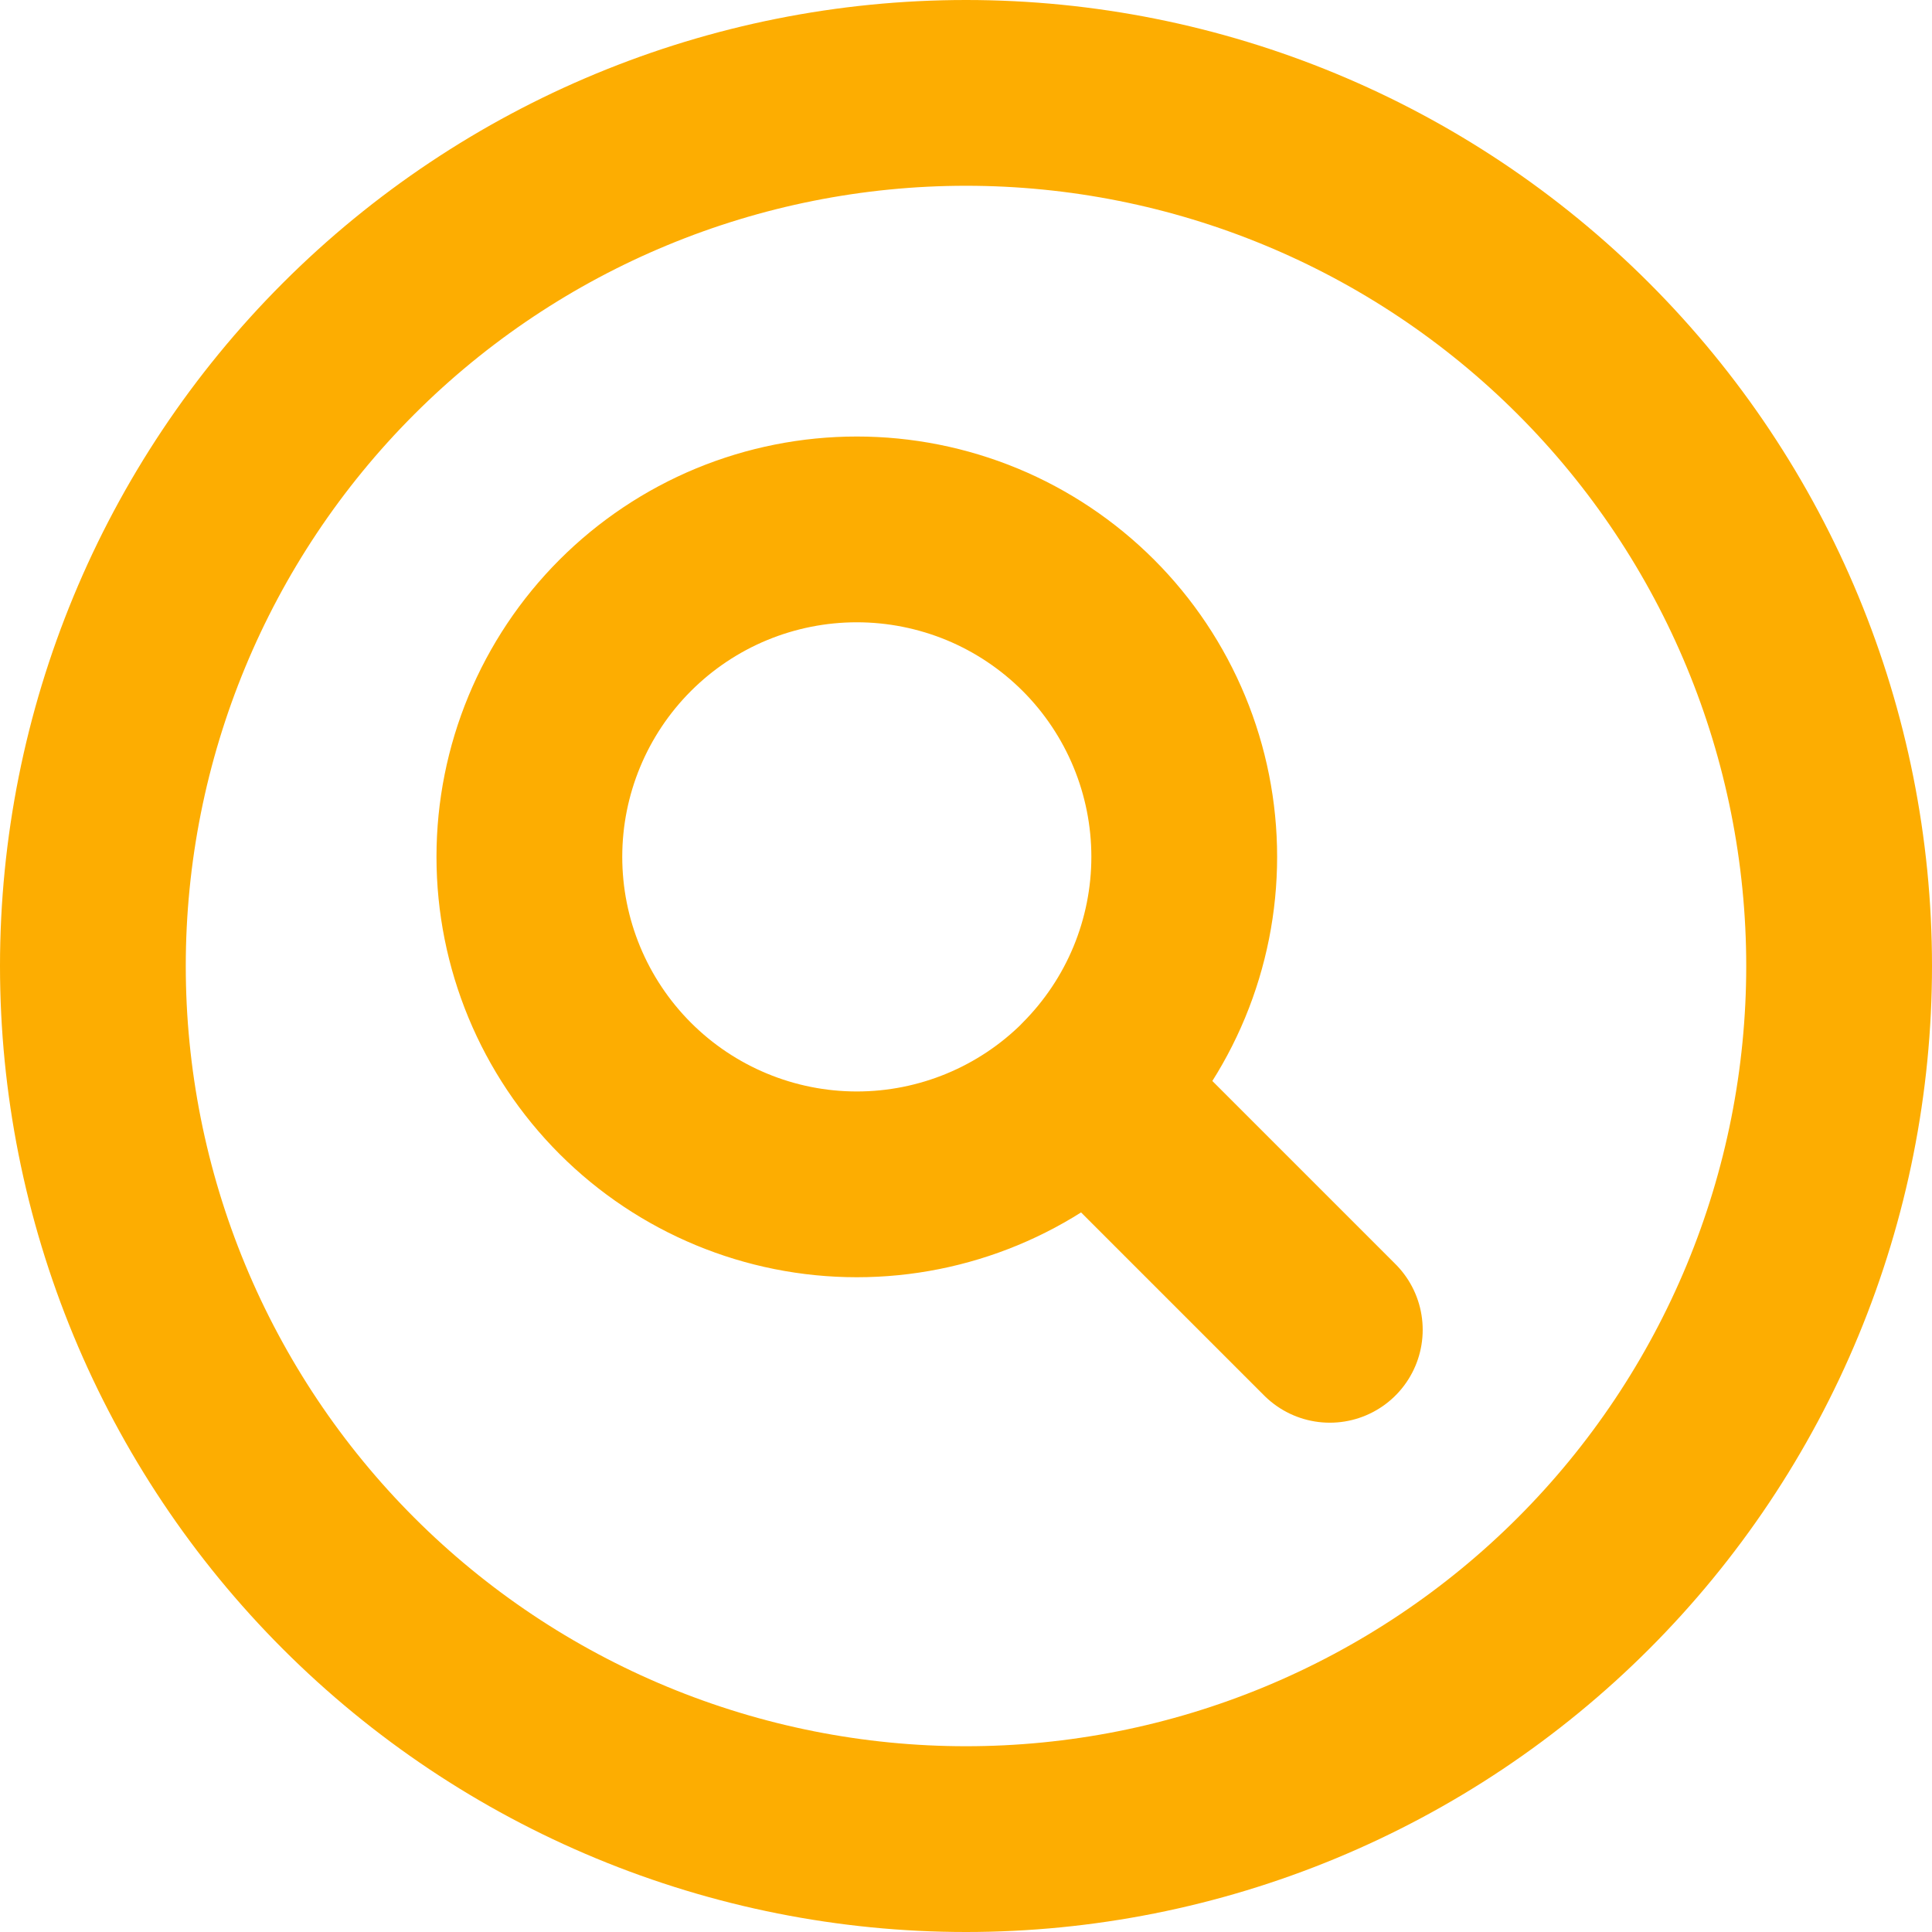 <svg xmlns="http://www.w3.org/2000/svg" width="52" height="52" viewBox="0 0 52 52" fill="none"><path d="M35.792 35.792L29.293 29.293M29.293 29.293C30.111 28.474 30.76 27.503 31.203 26.434C31.646 25.364 31.874 24.218 31.874 23.061C31.874 21.904 31.646 20.758 31.203 19.689C30.76 18.62 30.111 17.648 29.293 16.83C28.474 16.012 27.503 15.362 26.434 14.919C25.364 14.477 24.218 14.249 23.061 14.249C21.904 14.249 20.758 14.477 19.689 14.919C18.62 15.362 17.648 16.012 16.83 16.83C15.177 18.483 14.248 20.725 14.248 23.062C14.248 25.4 15.177 27.642 16.83 29.295C18.483 30.948 20.725 31.877 23.062 31.877C25.4 31.877 27.642 30.948 29.295 29.295L29.293 29.293ZM49.5 26C49.5 29.086 48.892 32.142 47.711 34.993C46.53 37.844 44.799 40.435 42.617 42.617C40.435 44.799 37.844 46.53 34.993 47.711C32.142 48.892 29.086 49.5 26 49.5C22.914 49.5 19.858 48.892 17.007 47.711C14.156 46.53 11.565 44.799 9.383 42.617C7.201 40.435 5.47 37.844 4.289 34.993C3.108 32.142 2.5 29.086 2.5 26C2.5 19.767 4.976 13.79 9.383 9.383C13.79 4.976 19.767 2.5 26 2.5C32.233 2.5 38.21 4.976 42.617 9.383C47.024 13.79 49.5 19.767 49.5 26Z" stroke="#FDAD01" stroke-width="5" stroke-linecap="round" stroke-linejoin="round"></path></svg>